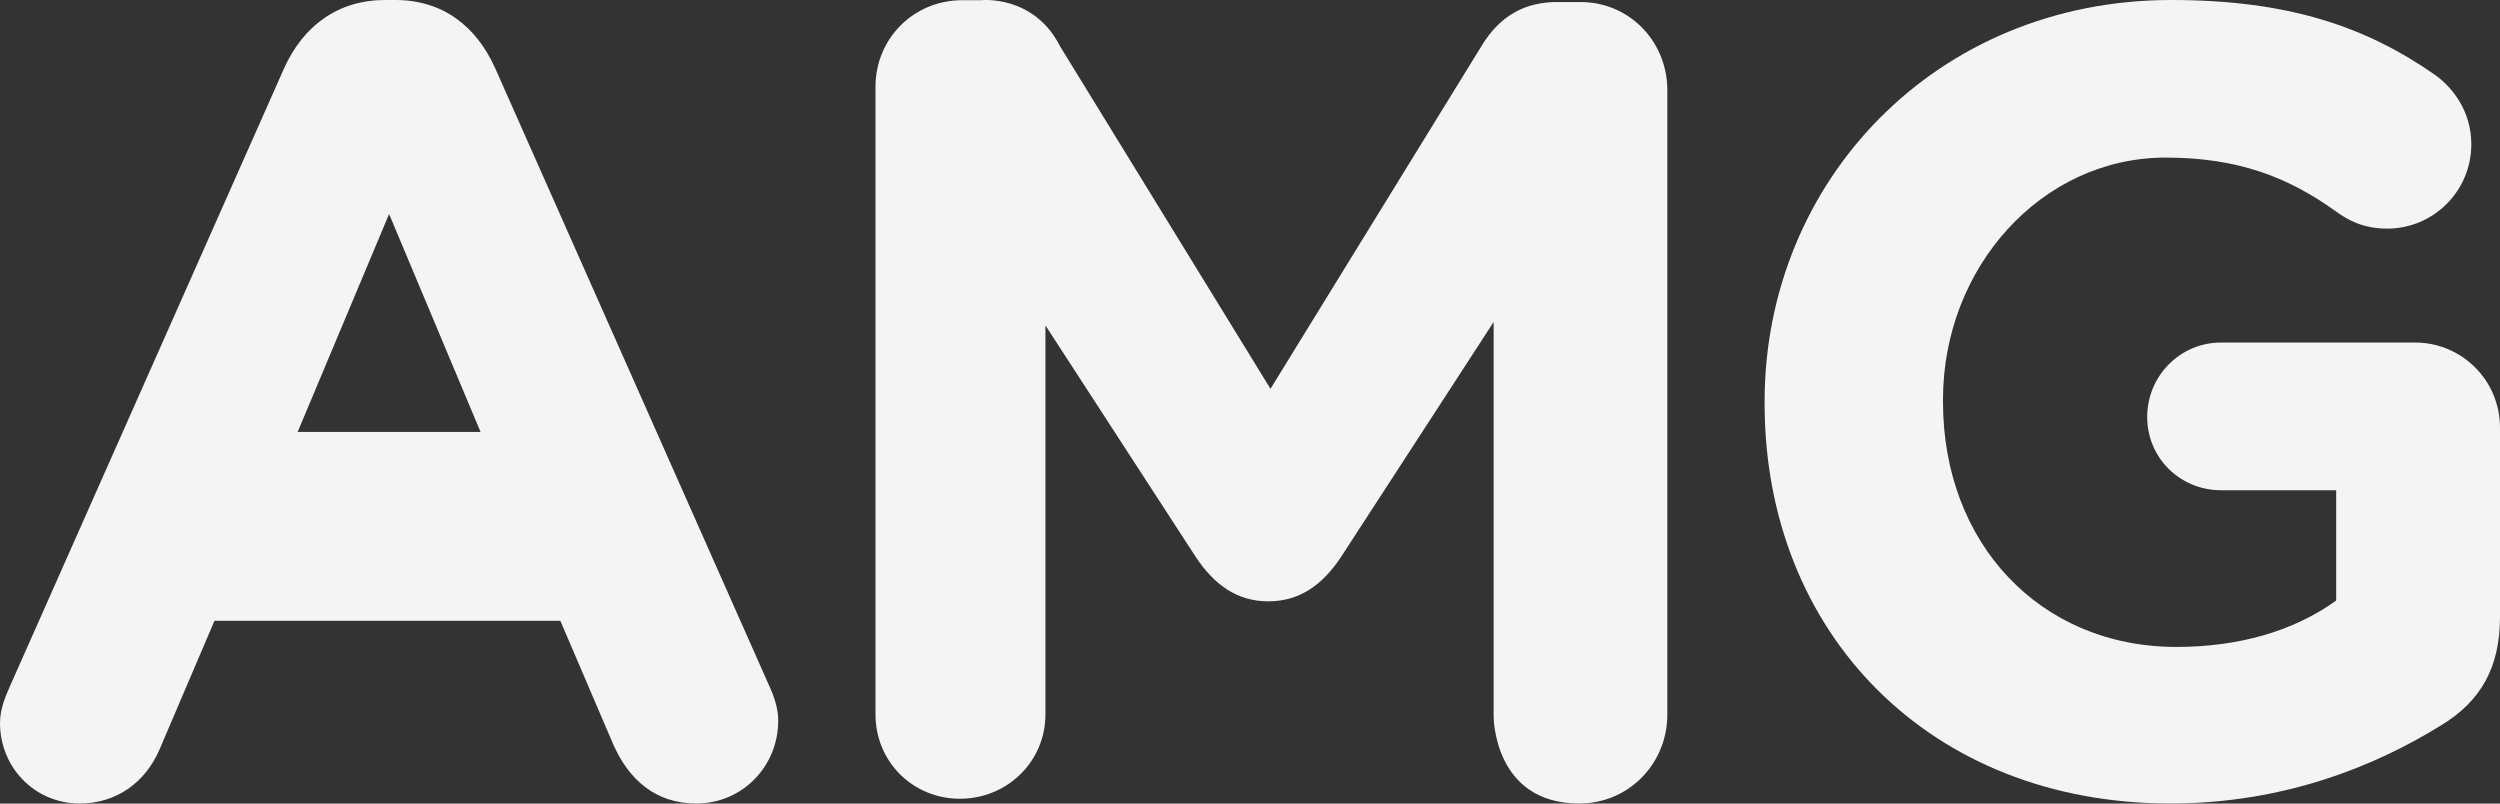 <?xml version="1.0" encoding="UTF-8"?> <svg xmlns="http://www.w3.org/2000/svg" width="784" height="252" viewBox="0 0 784 252" fill="none"><rect x="0" y="0" width="784" height="252" fill="#333333" stroke="none"/><path d="M553.376 125.981V126.581H553.382C553.382 198.675 605.248 251.978 680.61 251.978C716.921 251.978 745.6 239.781 765.322 227.588C778.115 219.931 784 209.123 784 193.454V134.09C784 119.358 772.081 107.418 757.376 107.418H696.519C683.715 107.418 673.36 117.872 673.36 130.756C673.36 143.64 683.715 153.739 696.519 153.739H732.625V188.336C719.159 198.029 701.879 202.878 682.539 202.878C639.71 202.878 609.324 170.351 609.324 126.061V125.277C609.324 83.869 640.229 49.42 679.143 49.42C702.056 49.42 717.697 55.682 732.282 66.118C736.101 68.909 740.965 71.694 748.603 71.694C763.205 71.694 775.004 59.862 775.004 45.24C775.004 34.809 769.101 27.501 763.895 23.669C742.009 8.349 717.686 0 680.861 0C607.223 0 553.376 56.723 553.376 125.981Z" fill="#F4F4F4"></path><path d="M489.194 0.647C478.213 0.396 470.406 5.007 464.725 14.212H464.737L398.422 121.932L332.464 14.563C324.206 -1.776 307.637 0.062 307.637 0.062H301.734C286.553 0.062 274.553 12.047 274.553 27.222V224.023C274.553 238.84 286.219 250.486 301.037 250.486C315.854 250.486 327.849 238.834 327.849 224.023V102.047L375.053 174.76C380.734 183.263 387.821 188.576 397.766 188.576C407.71 188.576 414.814 183.263 420.484 174.76L468.403 100.982V224.684C468.403 224.684 468.321 251.967 495.227 251.978C510.472 251.984 522.537 239.923 522.87 224.684V27.678C522.537 12.439 510.472 0.396 495.227 0.647H489.194Z" fill="#F4F4F4"></path><path fill-rule="evenodd" clip-rule="evenodd" d="M50.003 235.095C45.42 245.643 36.271 251.972 25.002 251.972C10.92 251.972 0 240.721 0 226.674C0 222.797 1.415 218.95 3.174 215.079L89.087 21.434C95.085 8.073 106.005 0 120.797 0H123.966C138.746 0 149.317 8.078 155.309 21.44L241.234 215.085C242.998 218.955 244.047 222.454 244.047 225.97C244.047 240.378 232.772 251.978 218.34 251.978C205.645 251.978 197.212 244.591 192.273 233.34L175.728 194.691H67.253L50.003 235.101V235.095ZM150.699 135.446H93.348L122.021 67.113L150.699 135.446Z" fill="#F4F4F4"></path></svg> 
